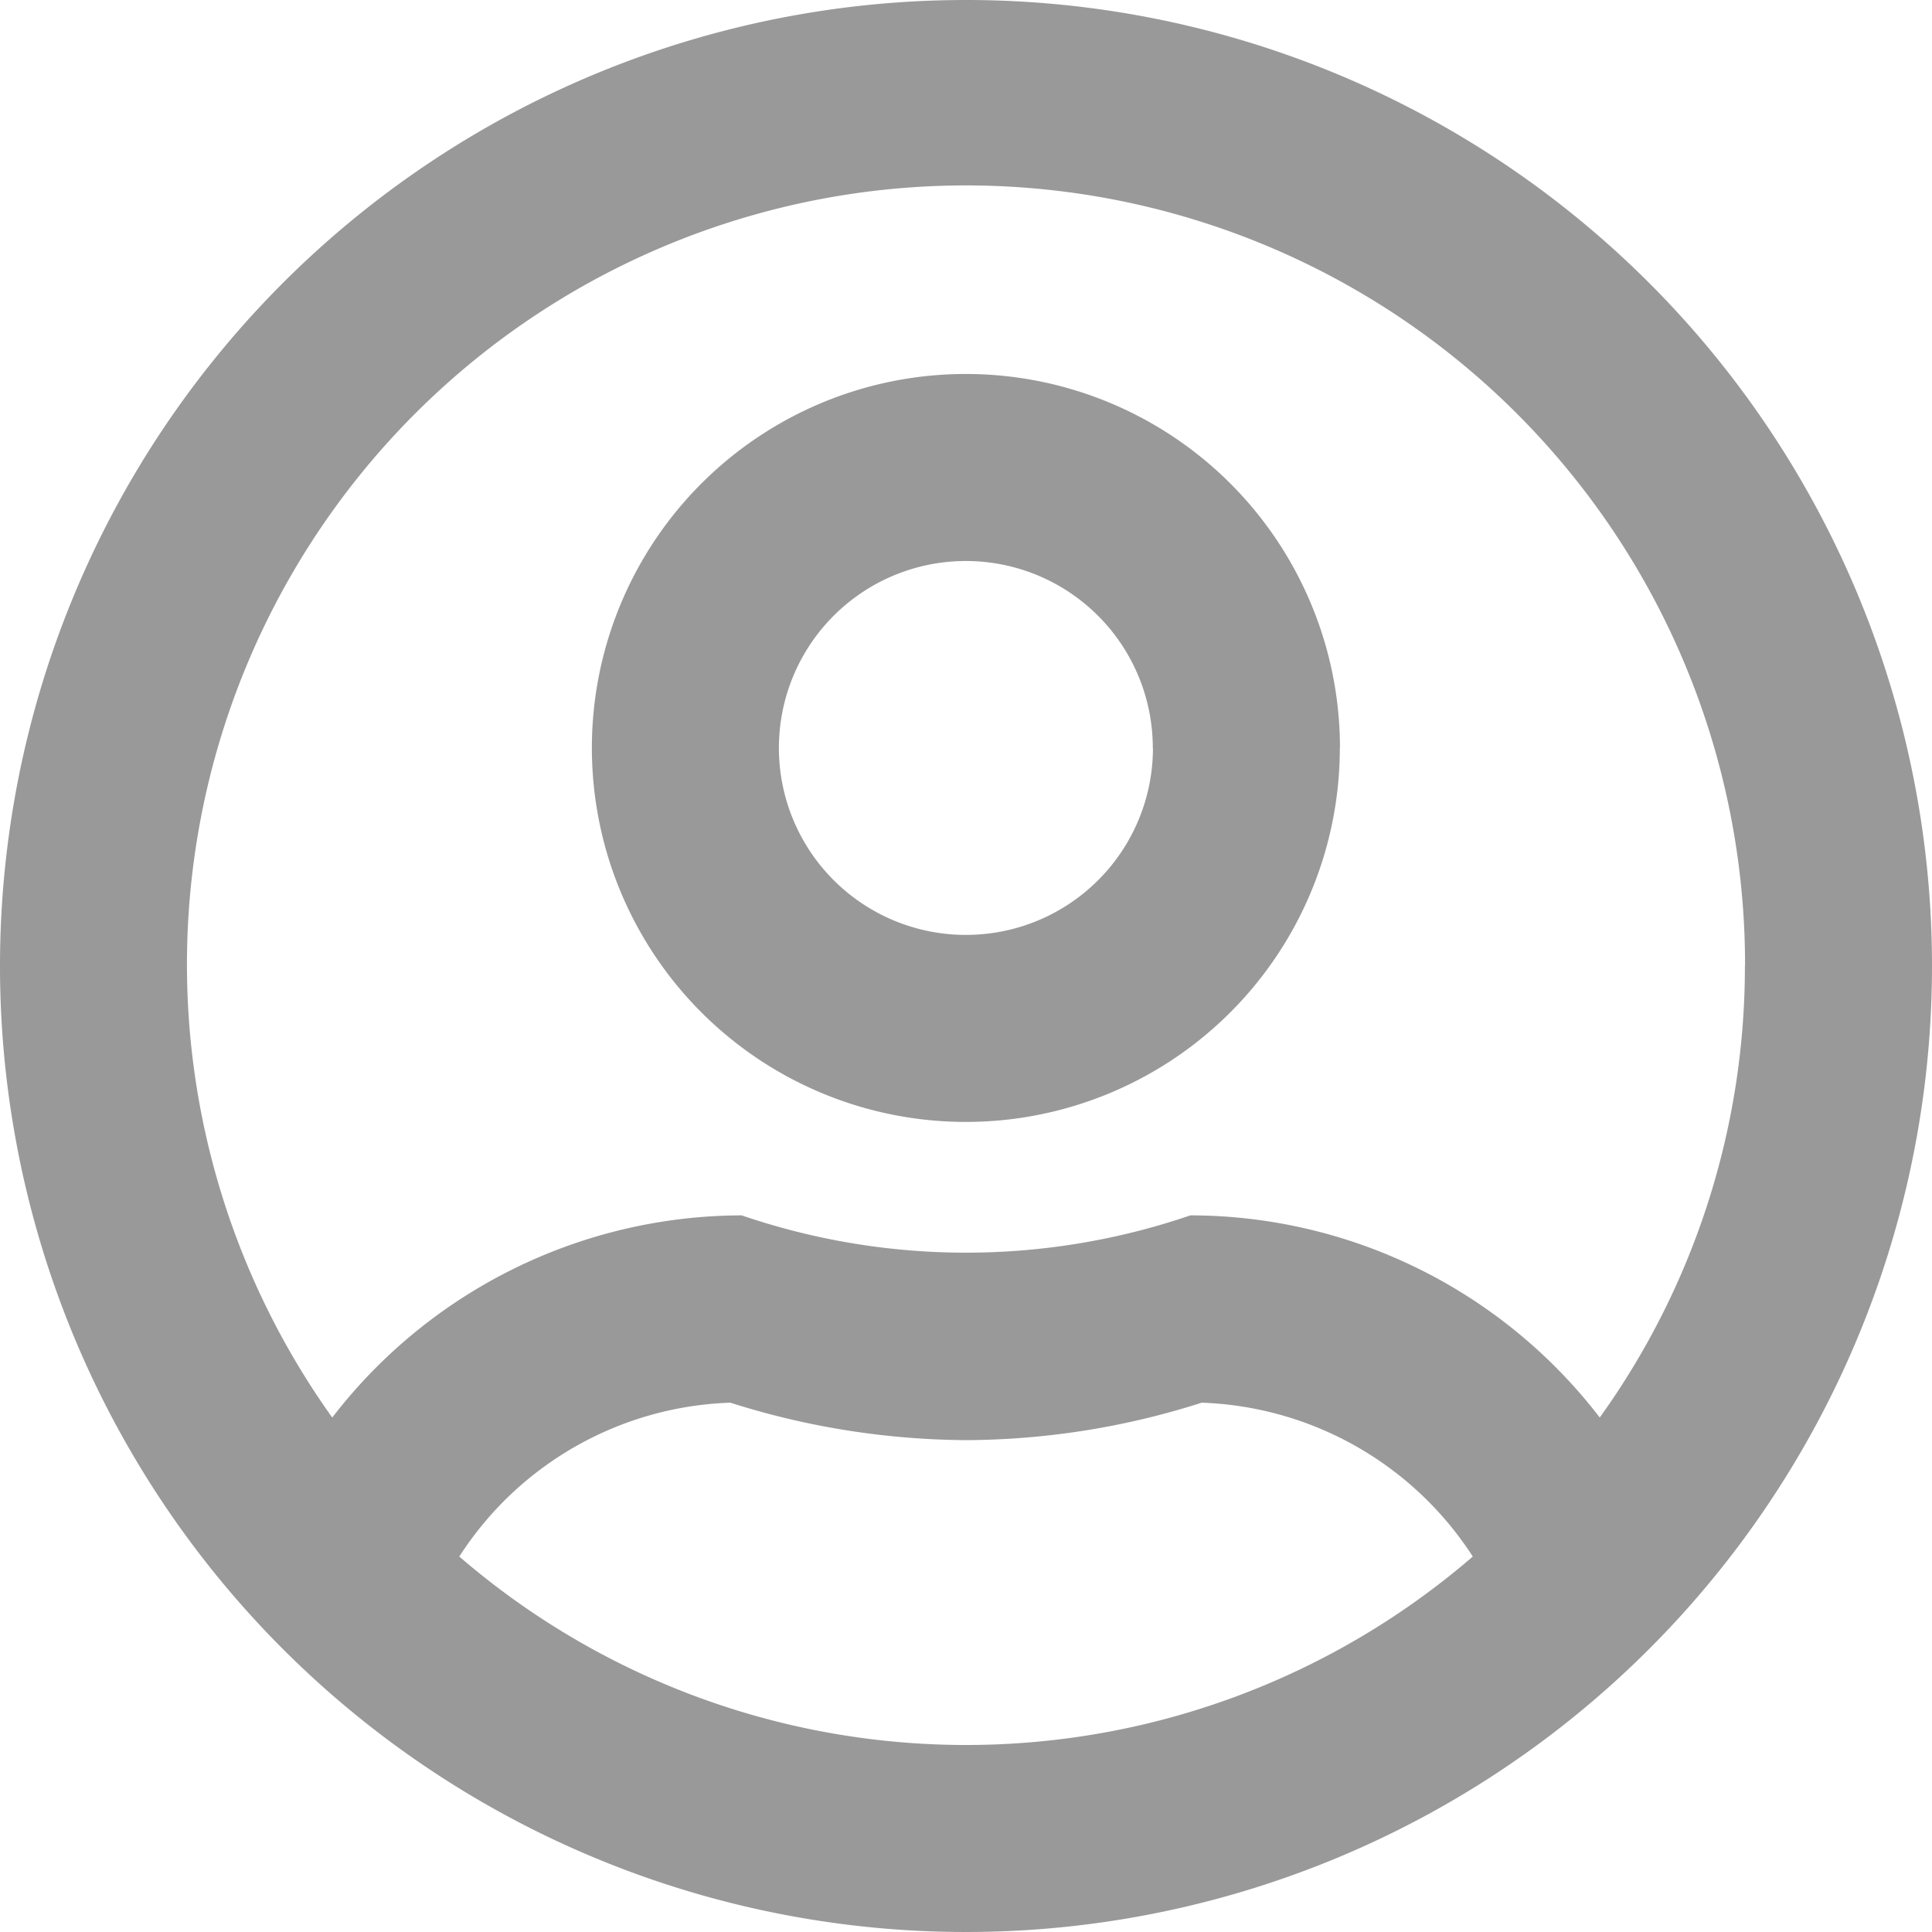 <?xml version="1.0" encoding="UTF-8"?> <svg xmlns="http://www.w3.org/2000/svg" width="26.156" height="26.157" viewBox="0 0 26.156 26.157"><g id="user-circle" transform="translate(-693.877 -400.571)" style="isolation: isolate"><g id="Group_12867" data-name="Group 12867" style="isolation: isolate"><g id="Group_12866" data-name="Group 12866"><path id="Path_23028" data-name="Path 23028" d="M720.033,413.65a13.078,13.078,0,1,1-13.078-13.079A13.076,13.076,0,0,1,720.033,413.65Zm-2.531,0a10.547,10.547,0,1,0-19.127,6.112,7.01,7.01,0,0,1,5.543-2.737,9.387,9.387,0,0,0,6.075,0,6.994,6.994,0,0,1,5.542,2.737A10.466,10.466,0,0,0,717.5,413.65Zm-3.686,7.994a4.554,4.554,0,0,0-3.67-2.083,10.588,10.588,0,0,1-3.191.507,10.71,10.71,0,0,1-3.19-.507,4.542,4.542,0,0,0-3.67,2.083,10.5,10.5,0,0,0,13.721,0Zm-1.8-10.948a5.063,5.063,0,1,1-5.063-5.062A5.065,5.065,0,0,1,712.018,410.7Zm-2.532,0a2.531,2.531,0,1,0-2.531,2.532A2.531,2.531,0,0,0,709.486,410.7Z" fill="#999"></path></g></g></g></svg> 